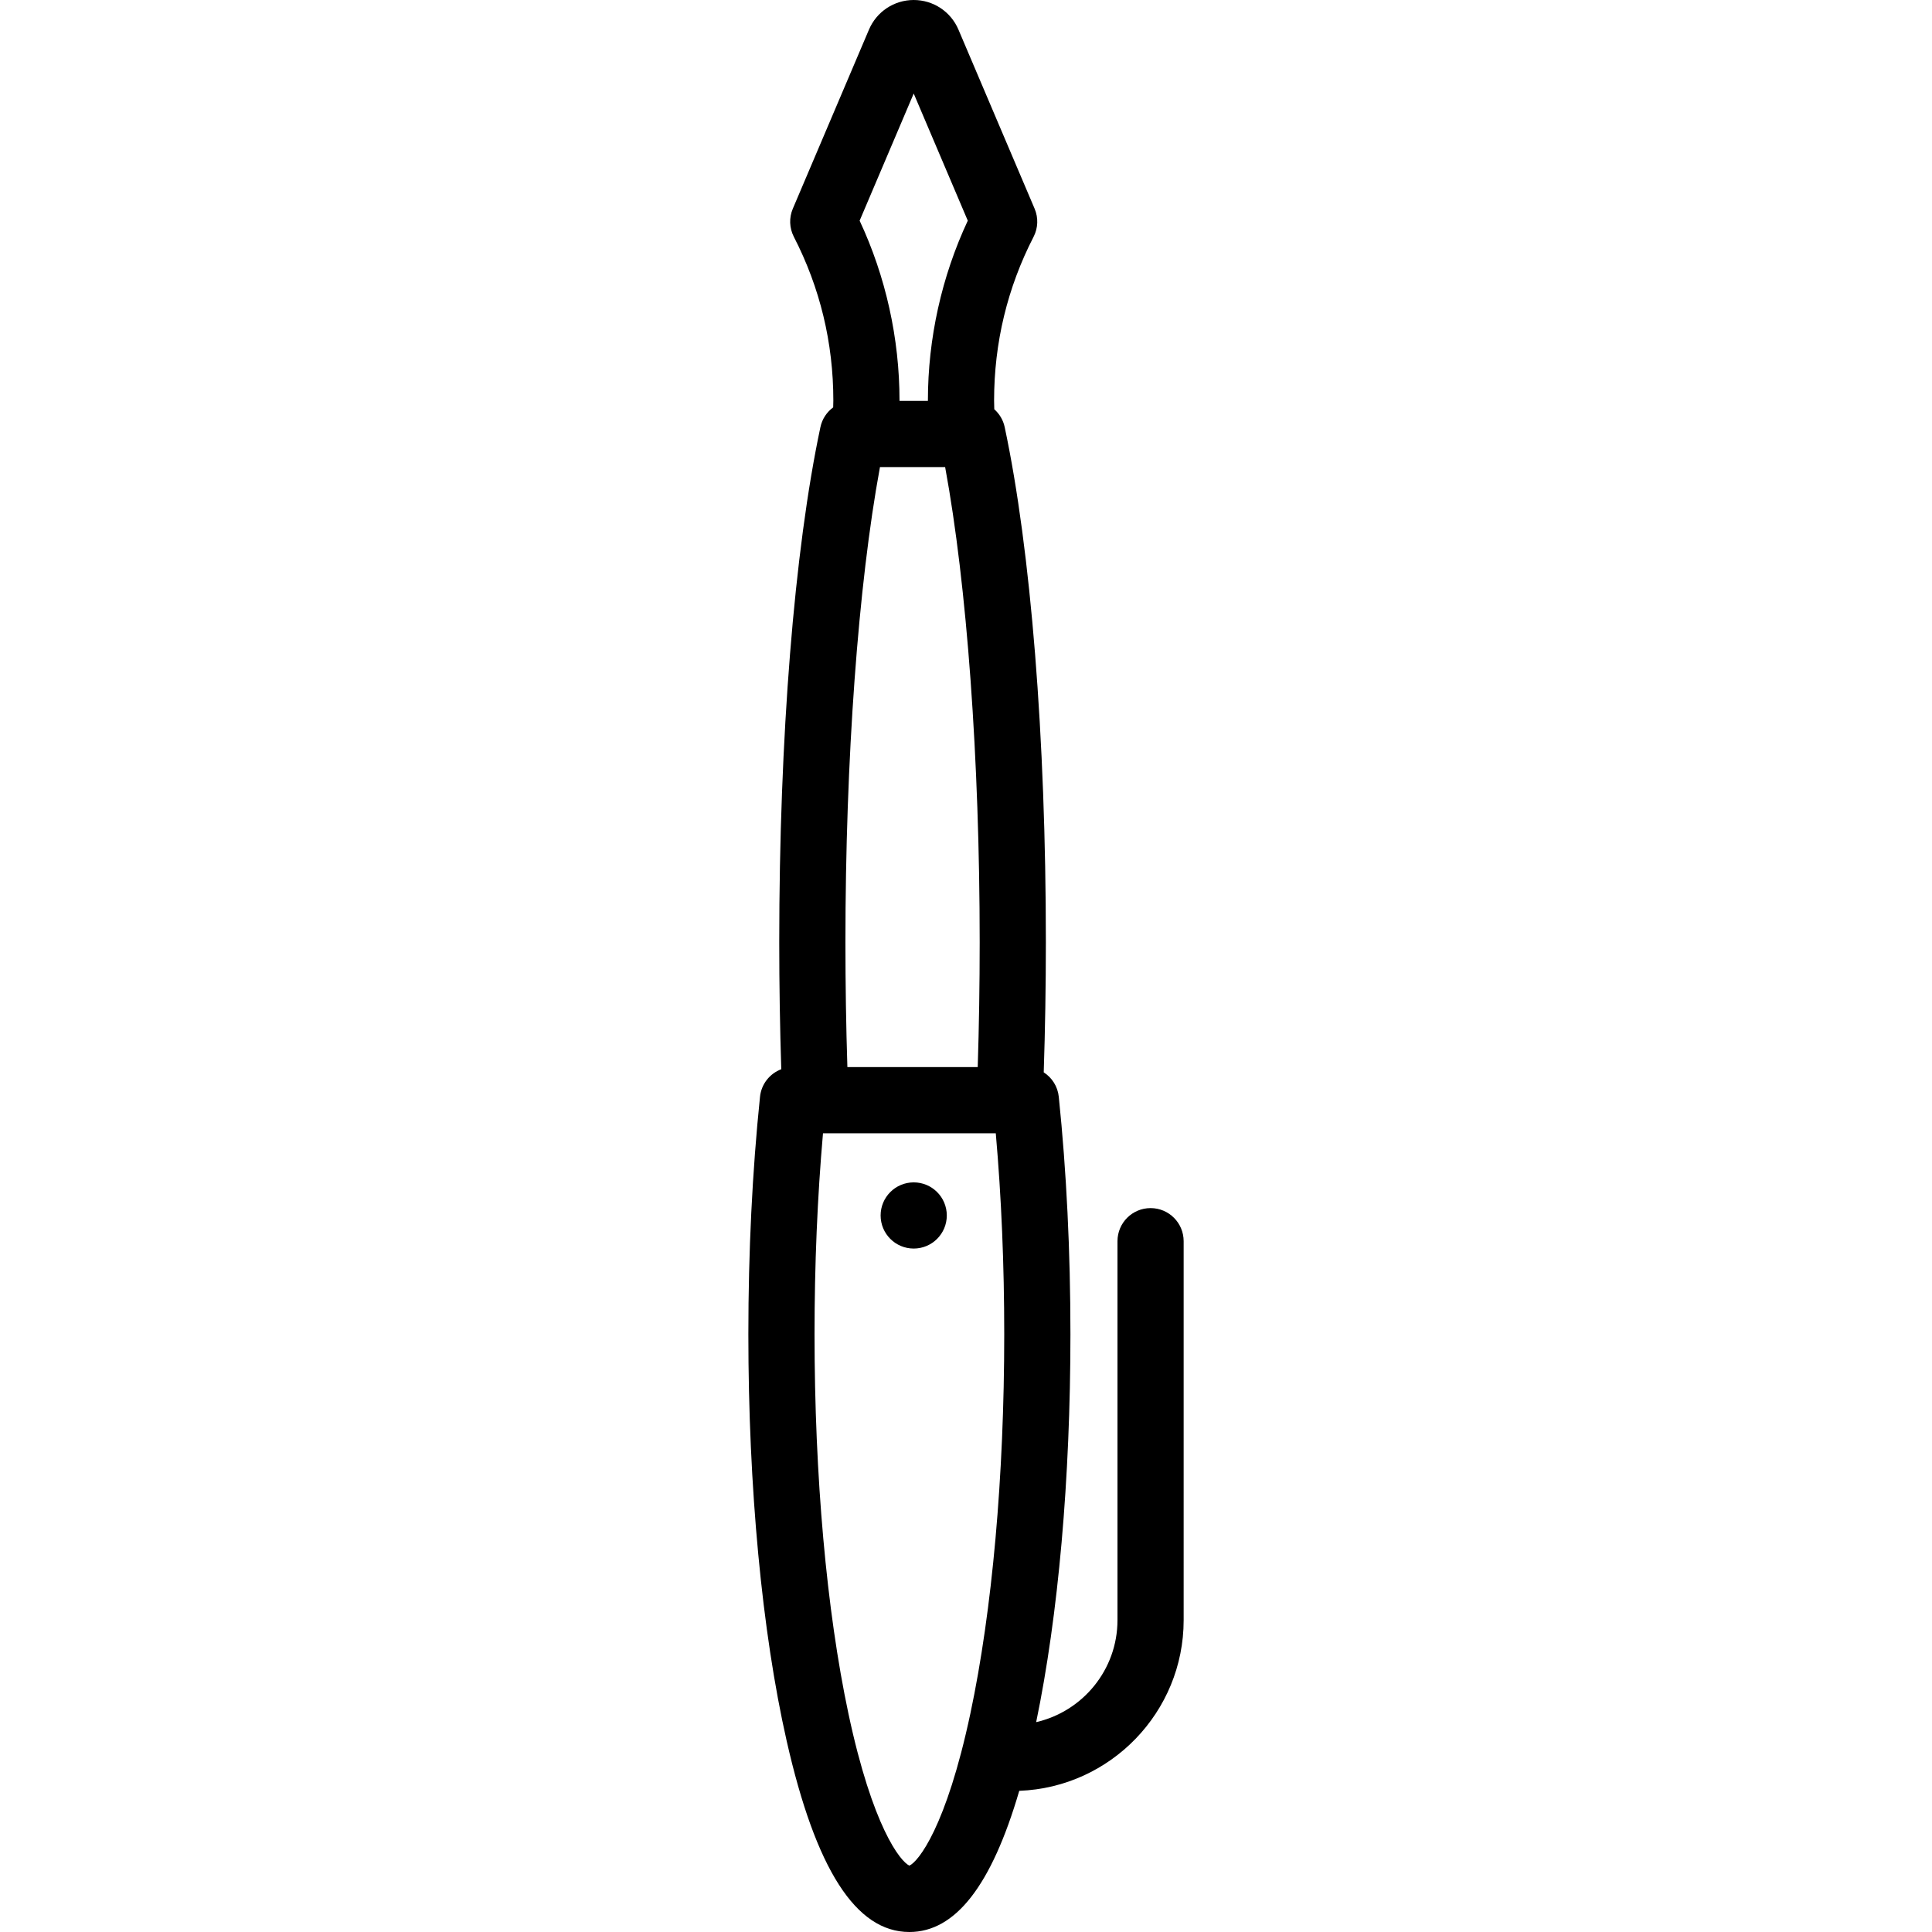 <?xml version="1.0" encoding="iso-8859-1"?>
<!-- Uploaded to: SVG Repo, www.svgrepo.com, Generator: SVG Repo Mixer Tools -->
<svg fill="#000000" height="800px" width="800px" version="1.1" id="Layer_1" xmlns="http://www.w3.org/2000/svg" xmlns:xlink="http://www.w3.org/1999/xlink" 
	 viewBox="0 0 512.002 512.002" xml:space="preserve">
<g>
	<g>
		<circle cx="242.143" cy="322.112" r="8.769"/>
	</g>
</g>
<g>
	<g>
		<path d="M304.914,320.16c-4.843,0-8.769,3.925-8.769,8.769v100.414c0,13.17-9.225,24.217-21.549,27.042
			c5.865-28.237,9.079-64.477,9.079-102.81c0-21.919-1.038-43.088-3.087-62.918c-0.283-2.742-1.813-5.077-3.989-6.475
			c0.371-11.298,0.567-22.851,0.567-34.476c0-54.162-3.979-103.922-10.914-136.522c-0.402-1.886-1.397-3.516-2.758-4.725
			c-0.02-0.774-0.05-1.555-0.05-2.316c0-15.293,3.522-29.893,10.468-43.392c1.193-2.317,1.292-5.045,0.272-7.443L253.995,7.839
			C251.97,3.077,247.319,0,242.144,0h-0.001c-5.174,0-9.826,3.077-11.852,7.839l-20.187,47.469c-1.02,2.398-0.92,5.126,0.272,7.443
			c6.945,13.5,10.467,28.099,10.467,43.392c0,0.596-0.028,1.208-0.04,1.812c-1.681,1.239-2.922,3.067-3.382,5.23
			c-6.937,32.597-10.914,82.358-10.914,136.522c0,11.338,0.186,22.612,0.538,33.648c-3.031,1.141-5.285,3.912-5.635,7.304
			c-2.048,19.829-3.087,40.998-3.087,62.918c0,40.607,3.605,78.878,10.147,107.761c7.724,34.092,18.365,50.664,32.528,50.664
			c12.185,0,21.761-12.279,29.116-37.414c24.177-0.908,43.568-20.849,43.568-45.243V328.932
			C313.683,324.085,309.757,320.16,304.914,320.16z M242.143,24.784l14.33,33.696c-6.925,14.82-10.569,31.208-10.569,47.663
			c0,0.033,0,0.065,0,0.097h-7.523c0-0.033,0-0.065,0-0.097c0-16.454-3.643-32.843-10.568-47.663L242.143,24.784z M233.201,123.779
			h17.272c5.762,31.178,9.155,77.459,9.155,125.928c0,11.149-0.175,22.242-0.521,33.083h-34.54
			c-0.346-10.845-0.52-21.938-0.52-33.083C224.046,201.235,227.439,154.955,233.201,123.779z M257.161,454.097
			c-6.392,30.084-13.784,39.243-16.162,40.315c-2.378-1.072-9.77-10.23-16.162-40.315c-5.789-27.248-8.976-62.947-8.976-100.522
			c0-18.439,0.754-36.312,2.242-53.247h45.79c1.488,16.936,2.242,34.808,2.242,53.247
			C266.137,391.15,262.948,426.849,257.161,454.097z"/>
	</g>
</g>
</svg>